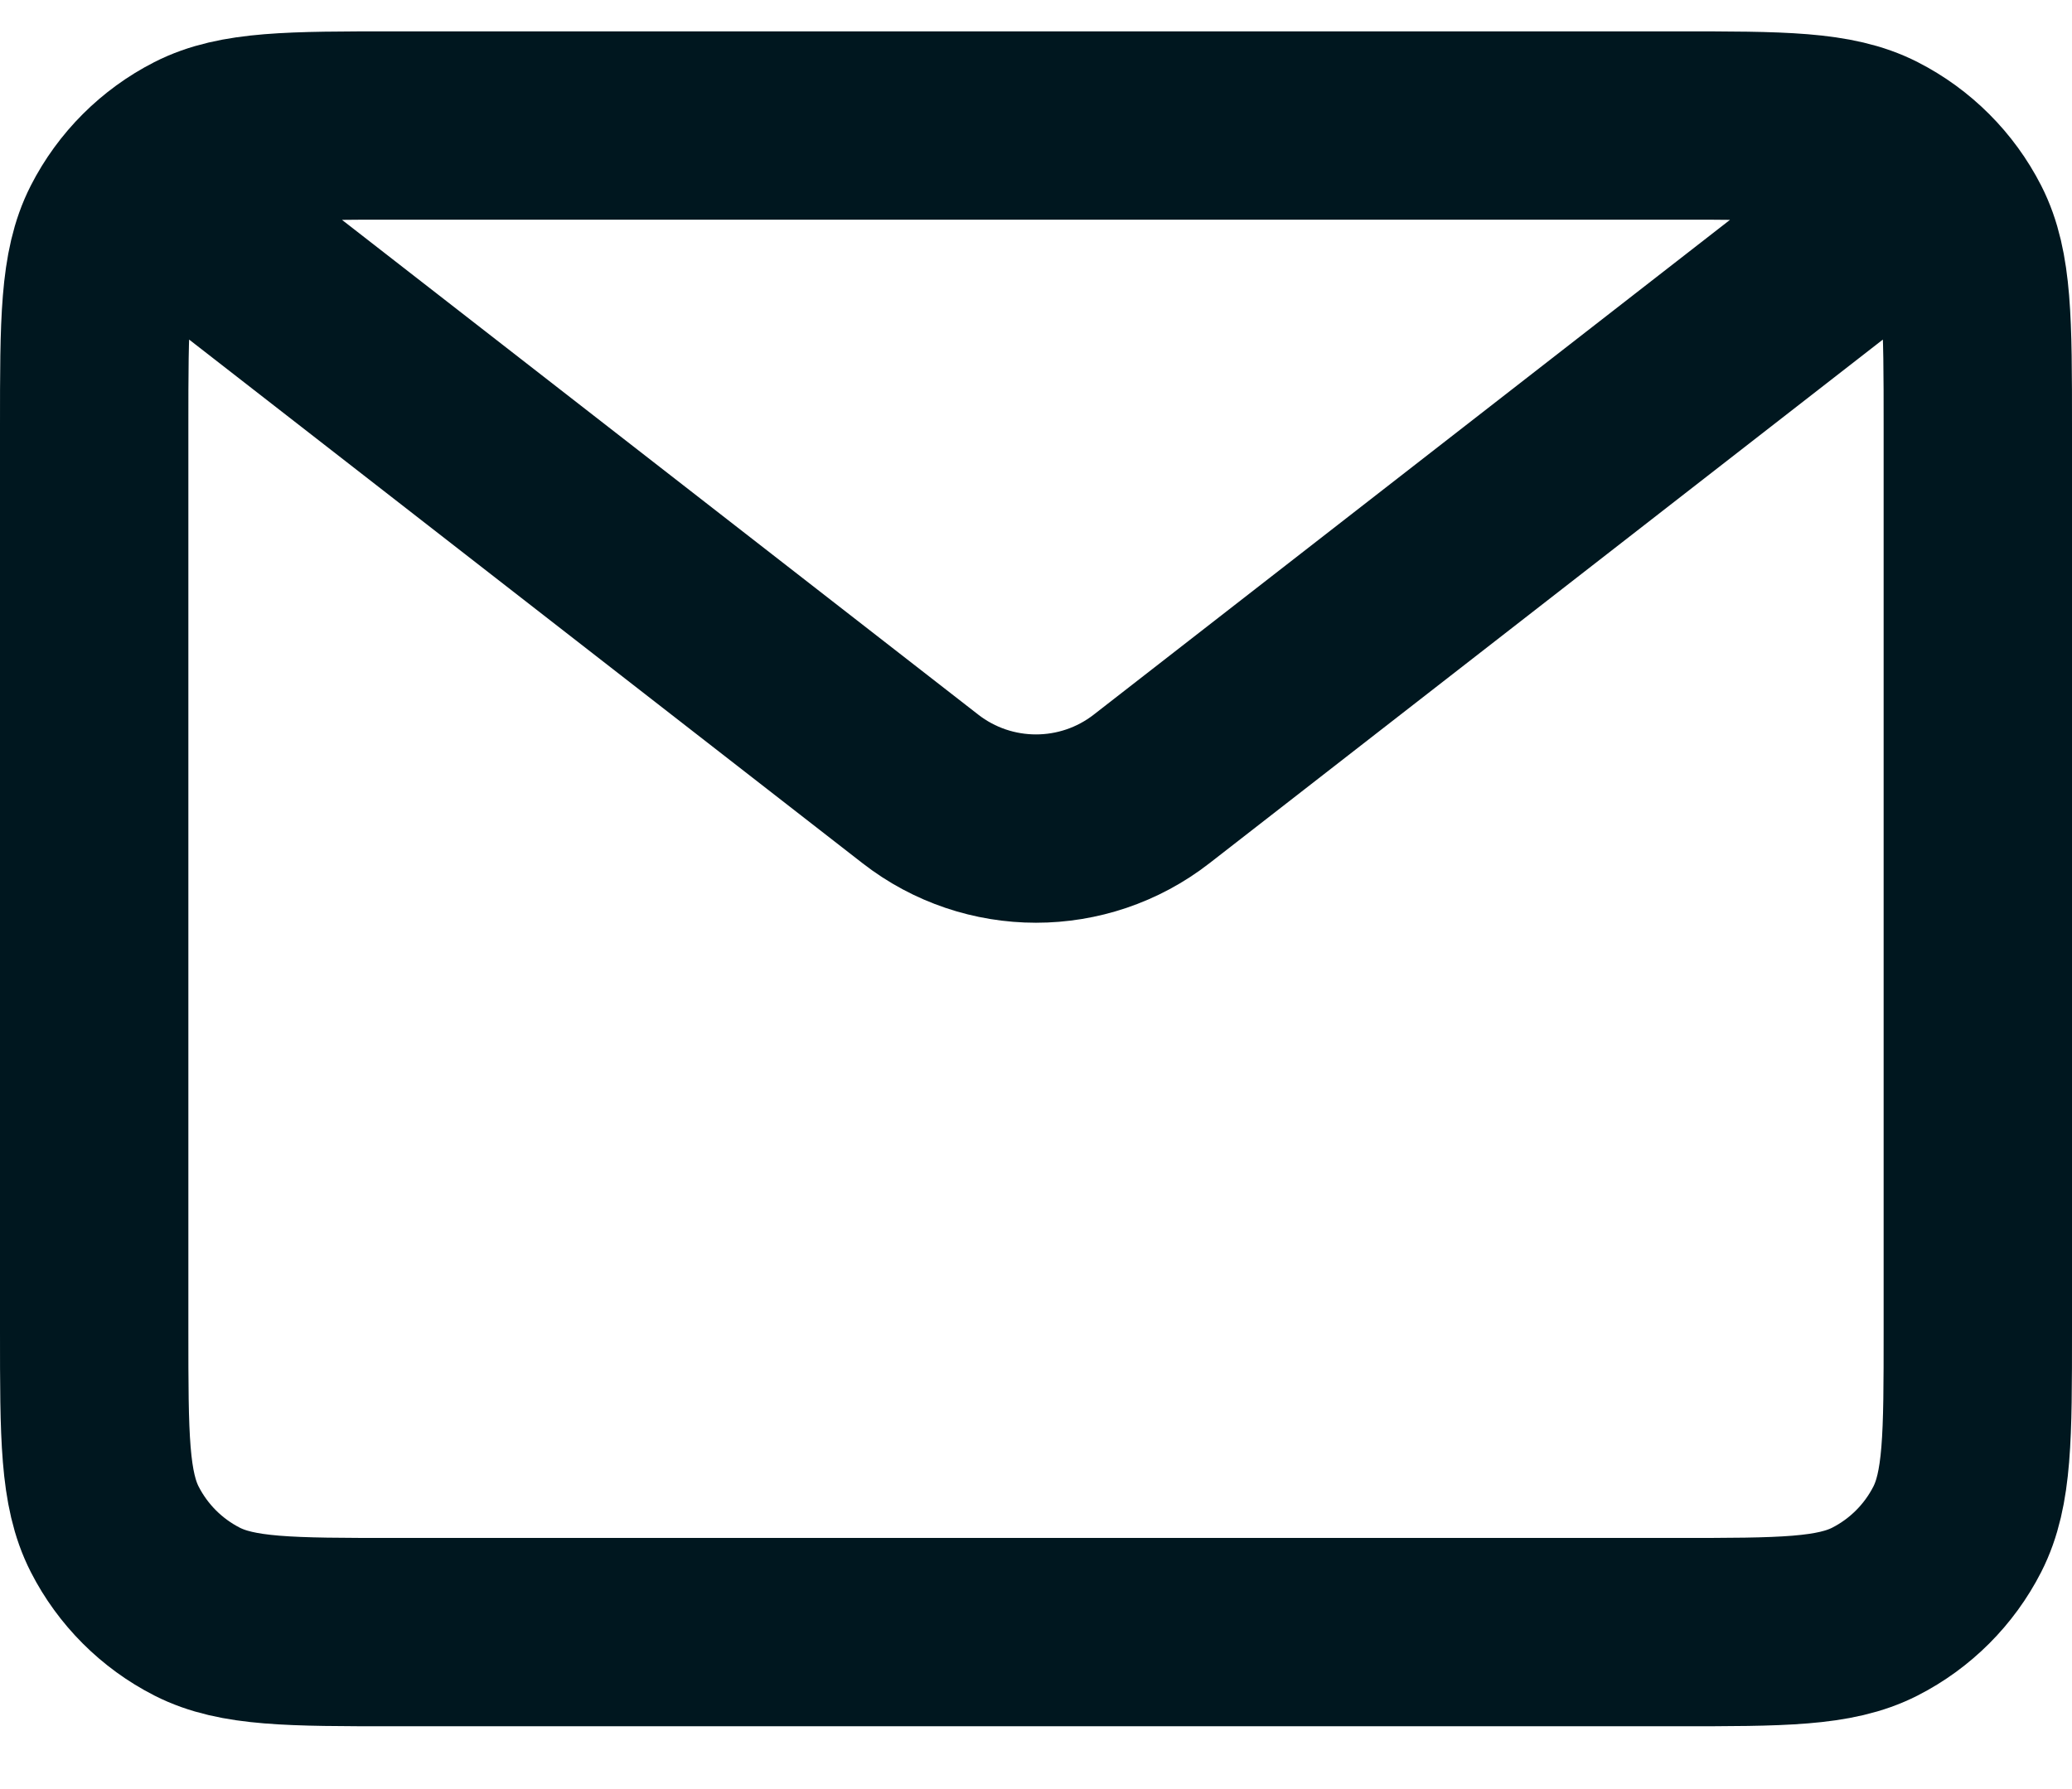 <svg width="22" height="19" viewBox="0 0 22 19" fill="none" xmlns="http://www.w3.org/2000/svg">
<path d="M2 2.333L9.772 8.378C10.494 8.94 11.506 8.94 12.228 8.378L20 2.333M4.2 17.333H17.8C18.92 17.333 19.48 17.333 19.908 17.115C20.284 16.923 20.59 16.617 20.782 16.241C21 15.813 21 15.253 21 14.133V4.533C21 3.413 21 2.853 20.782 2.425C20.59 2.049 20.284 1.743 19.908 1.551C19.48 1.333 18.92 1.333 17.8 1.333H4.2C3.08 1.333 2.52 1.333 2.092 1.551C1.716 1.743 1.41 2.049 1.218 2.425C1 2.853 1 3.413 1 4.533V14.133C1 15.253 1 15.813 1.218 16.241C1.41 16.617 1.716 16.923 2.092 17.115C2.52 17.333 3.08 17.333 4.2 17.333Z" stroke="#00171F" stroke-width="2"/>
</svg>
